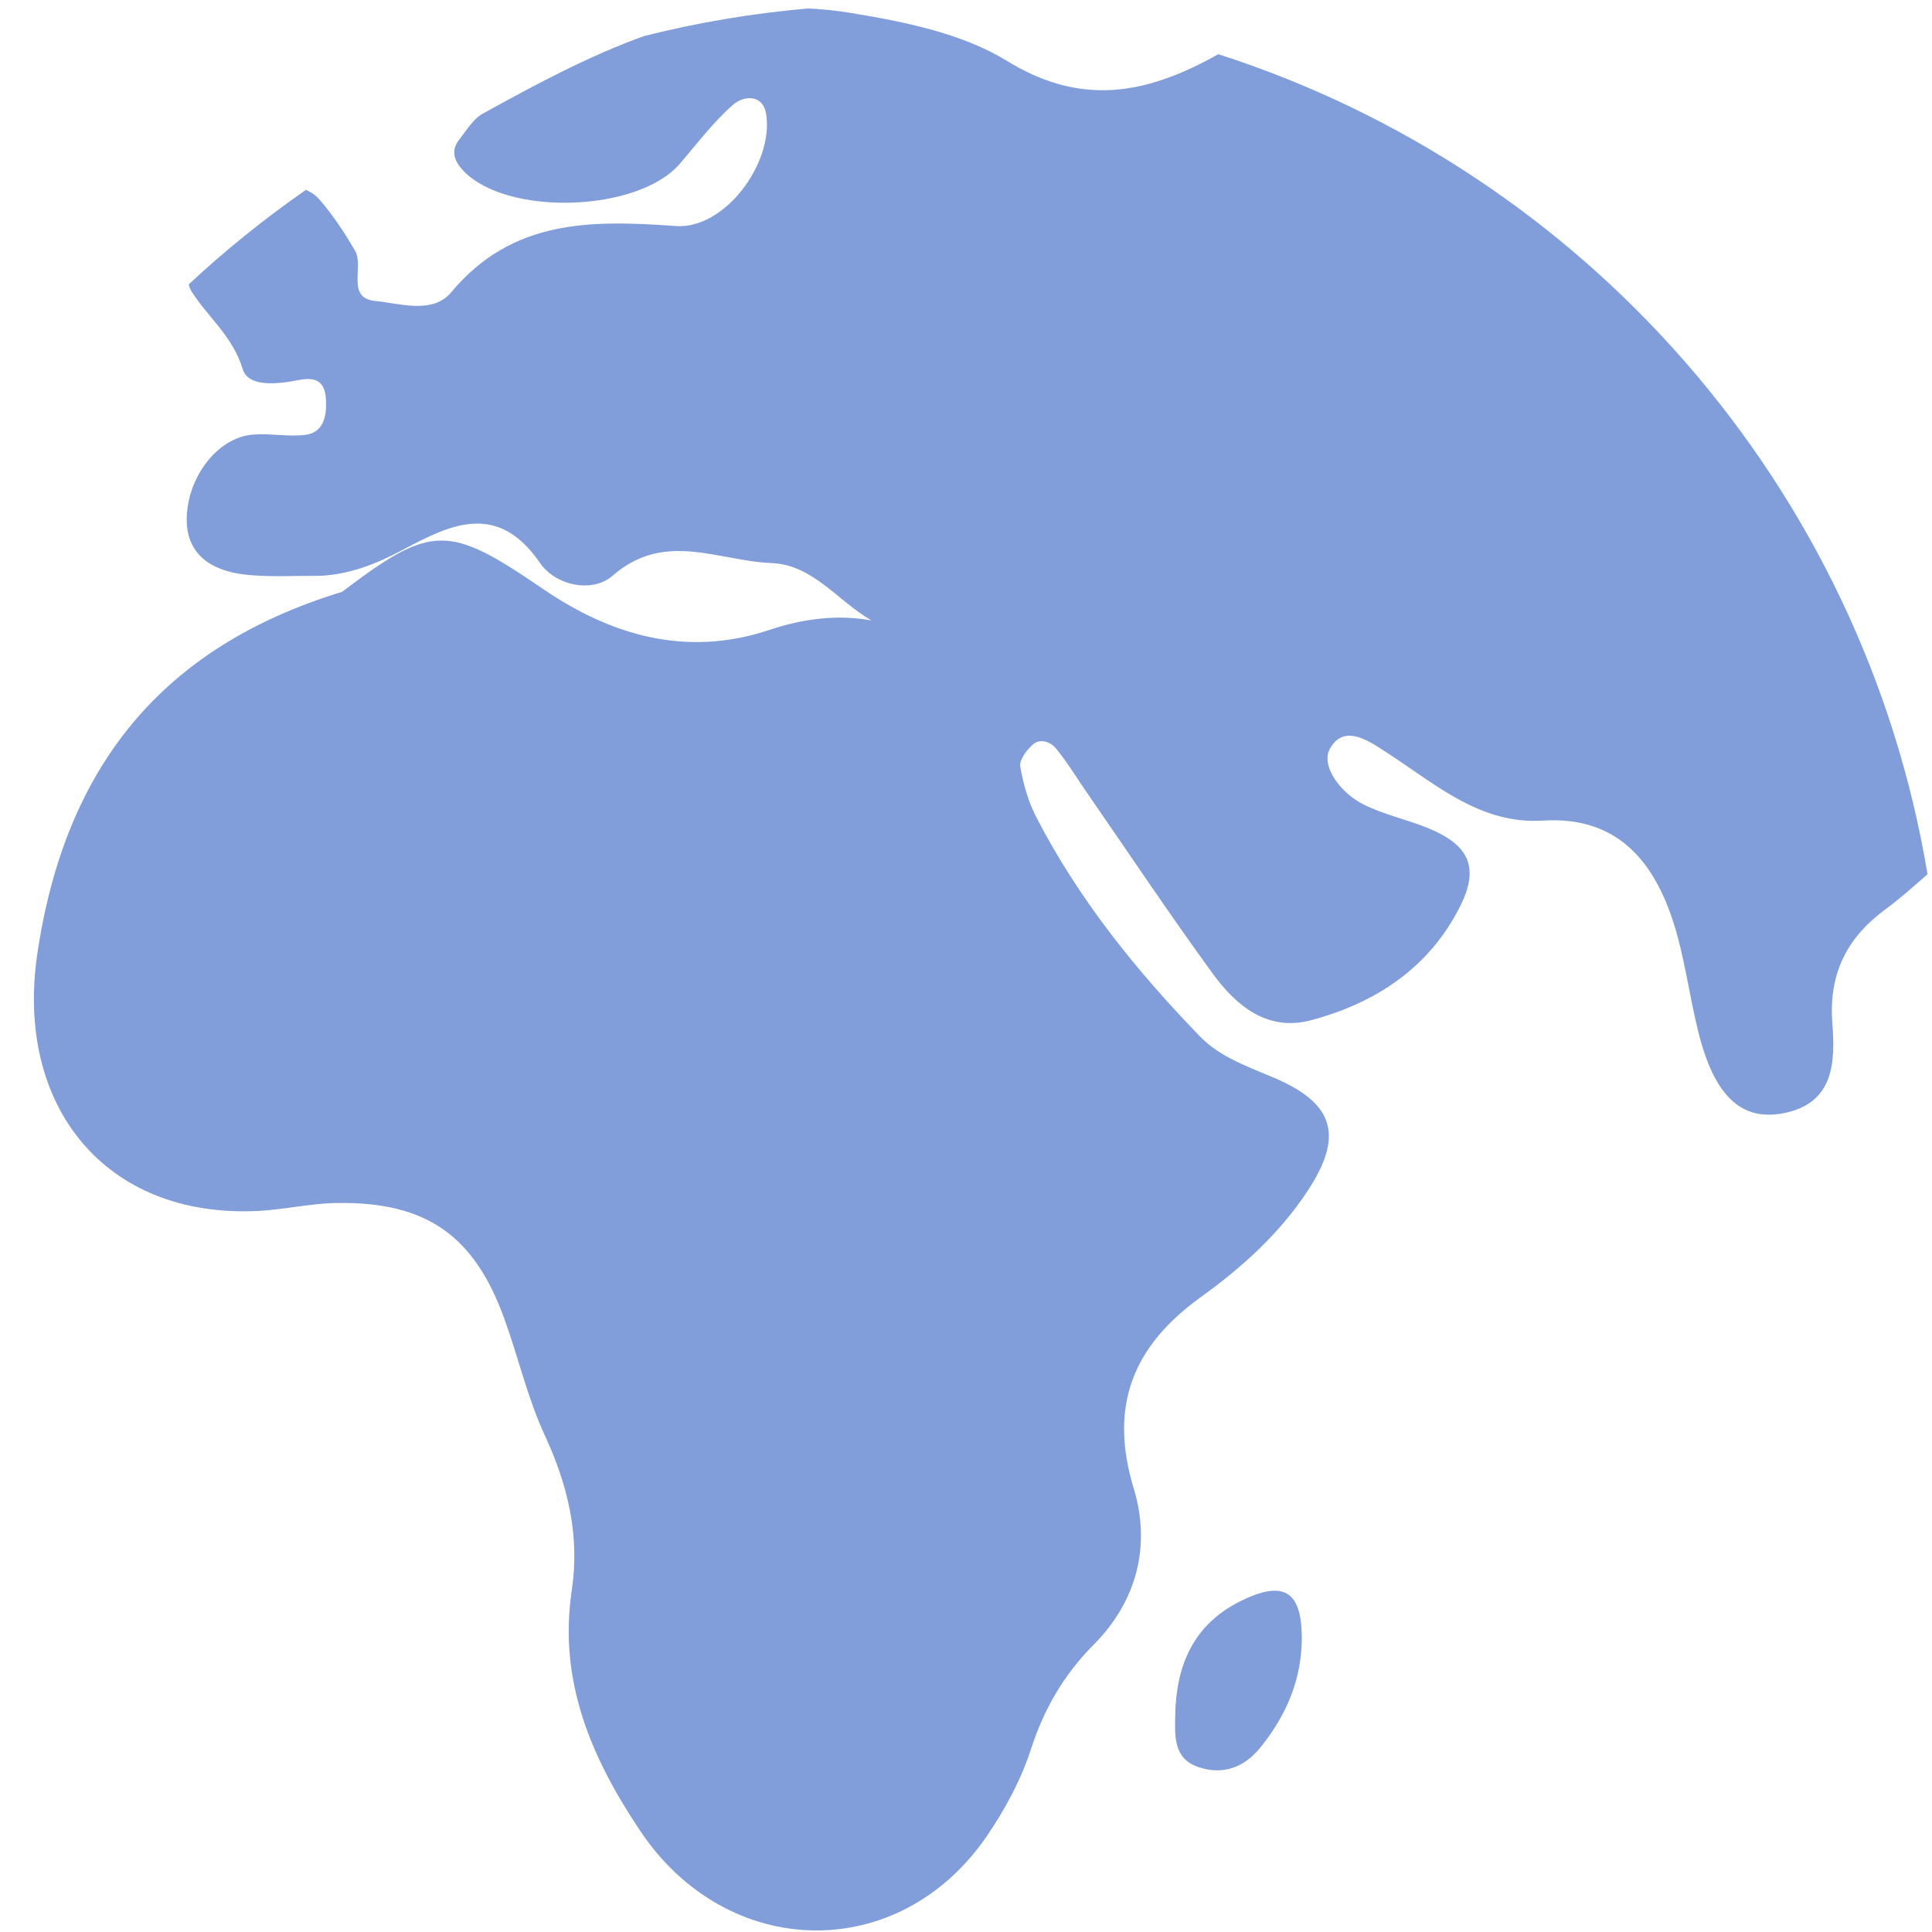 <svg width="54" height="54" viewBox="0 0 54 54" fill="none" xmlns="http://www.w3.org/2000/svg">
<path d="M36.386 45.718C36.399 46.909 35.964 47.937 35.225 48.847C34.771 49.405 34.179 49.622 33.49 49.389C32.794 49.154 32.838 48.51 32.847 47.958C32.87 46.573 33.337 45.419 34.665 44.756C35.848 44.165 36.367 44.449 36.386 45.718ZM5.35 8.141C5.314 8.082 5.288 8.017 5.275 7.949C6.301 6.992 7.396 6.109 8.549 5.308C8.697 5.367 8.836 5.467 8.945 5.595C9.316 6.028 9.635 6.512 9.923 7.006C10.183 7.452 9.664 8.331 10.486 8.412C11.181 8.481 12.092 8.79 12.612 8.168C14.321 6.124 16.515 6.148 18.887 6.318C20.254 6.416 21.614 4.573 21.418 3.212C21.331 2.616 20.785 2.667 20.483 2.933C19.933 3.417 19.483 4.017 19.002 4.577C17.839 5.931 14.173 6.055 12.951 4.773C12.707 4.517 12.583 4.221 12.836 3.901C13.039 3.645 13.223 3.327 13.493 3.177C14.965 2.363 16.45 1.568 17.996 1.009C19.503 0.629 21.037 0.371 22.584 0.237C22.969 0.254 23.359 0.293 23.755 0.358C25.264 0.604 26.884 0.927 28.152 1.706C30.033 2.861 31.703 2.693 33.5 1.807C33.687 1.715 33.87 1.616 34.052 1.515C44.297 4.803 52.071 13.609 53.875 24.435C53.496 24.763 53.125 25.103 52.722 25.398C51.634 26.192 51.11 27.198 51.214 28.585C51.295 29.664 51.281 30.834 49.853 31.114C48.654 31.349 47.905 30.611 47.464 28.826C47.206 27.785 47.081 26.703 46.743 25.692C46.175 23.994 45.134 22.809 43.126 22.936C41.412 23.045 40.193 21.974 38.887 21.119C38.333 20.757 37.598 20.19 37.18 20.912C36.892 21.408 37.481 22.168 38.105 22.482C38.688 22.776 39.349 22.909 39.954 23.162C41.061 23.625 41.346 24.251 40.825 25.303C39.964 27.043 38.455 28.035 36.636 28.518C35.428 28.838 34.553 28.114 33.898 27.215C32.682 25.547 31.537 23.828 30.363 22.13C30.082 21.723 29.826 21.296 29.512 20.917C29.361 20.735 29.069 20.623 28.858 20.818C28.69 20.972 28.486 21.243 28.517 21.425C28.598 21.906 28.738 22.399 28.961 22.832C30.144 25.129 31.752 27.122 33.539 28.968C34.117 29.566 34.923 29.824 35.684 30.157C37.307 30.868 37.544 31.772 36.551 33.282C35.771 34.468 34.719 35.424 33.578 36.243C31.672 37.612 30.983 39.286 31.69 41.61C32.173 43.2 31.776 44.753 30.575 45.962C29.734 46.809 29.182 47.759 28.815 48.892C28.539 49.742 28.096 50.566 27.59 51.308C25.137 54.906 20.333 54.816 17.894 51.174C16.526 49.13 15.601 46.987 15.982 44.443C16.209 42.931 15.874 41.512 15.227 40.118C14.744 39.077 14.487 37.932 14.092 36.847C13.246 34.518 11.904 33.585 9.409 33.624C8.67 33.635 7.935 33.812 7.195 33.847C2.926 34.05 0.418 30.9 1.042 26.666C1.814 21.435 4.53 18.075 9.56 16.543C12.077 14.634 12.533 14.654 15.18 16.463C17.1 17.775 19.208 18.374 21.502 17.607C22.47 17.284 23.411 17.174 24.356 17.34C23.424 16.806 22.72 15.78 21.561 15.737C20.074 15.682 18.577 14.821 17.121 16.093C16.559 16.584 15.531 16.37 15.097 15.739C13.904 14.006 12.594 14.656 11.249 15.373C10.52 15.761 9.778 16.056 8.947 16.094C8.287 16.09 7.623 16.13 6.968 16.073C5.772 15.968 5.184 15.39 5.22 14.441C5.263 13.306 6.088 12.239 7.044 12.15C7.532 12.105 8.035 12.212 8.52 12.156C9.023 12.098 9.124 11.675 9.114 11.237C9.104 10.745 8.92 10.511 8.36 10.62C7.798 10.73 6.944 10.846 6.782 10.313C6.504 9.395 5.811 8.868 5.35 8.141Z" fill="#819EDA"/>
</svg>
